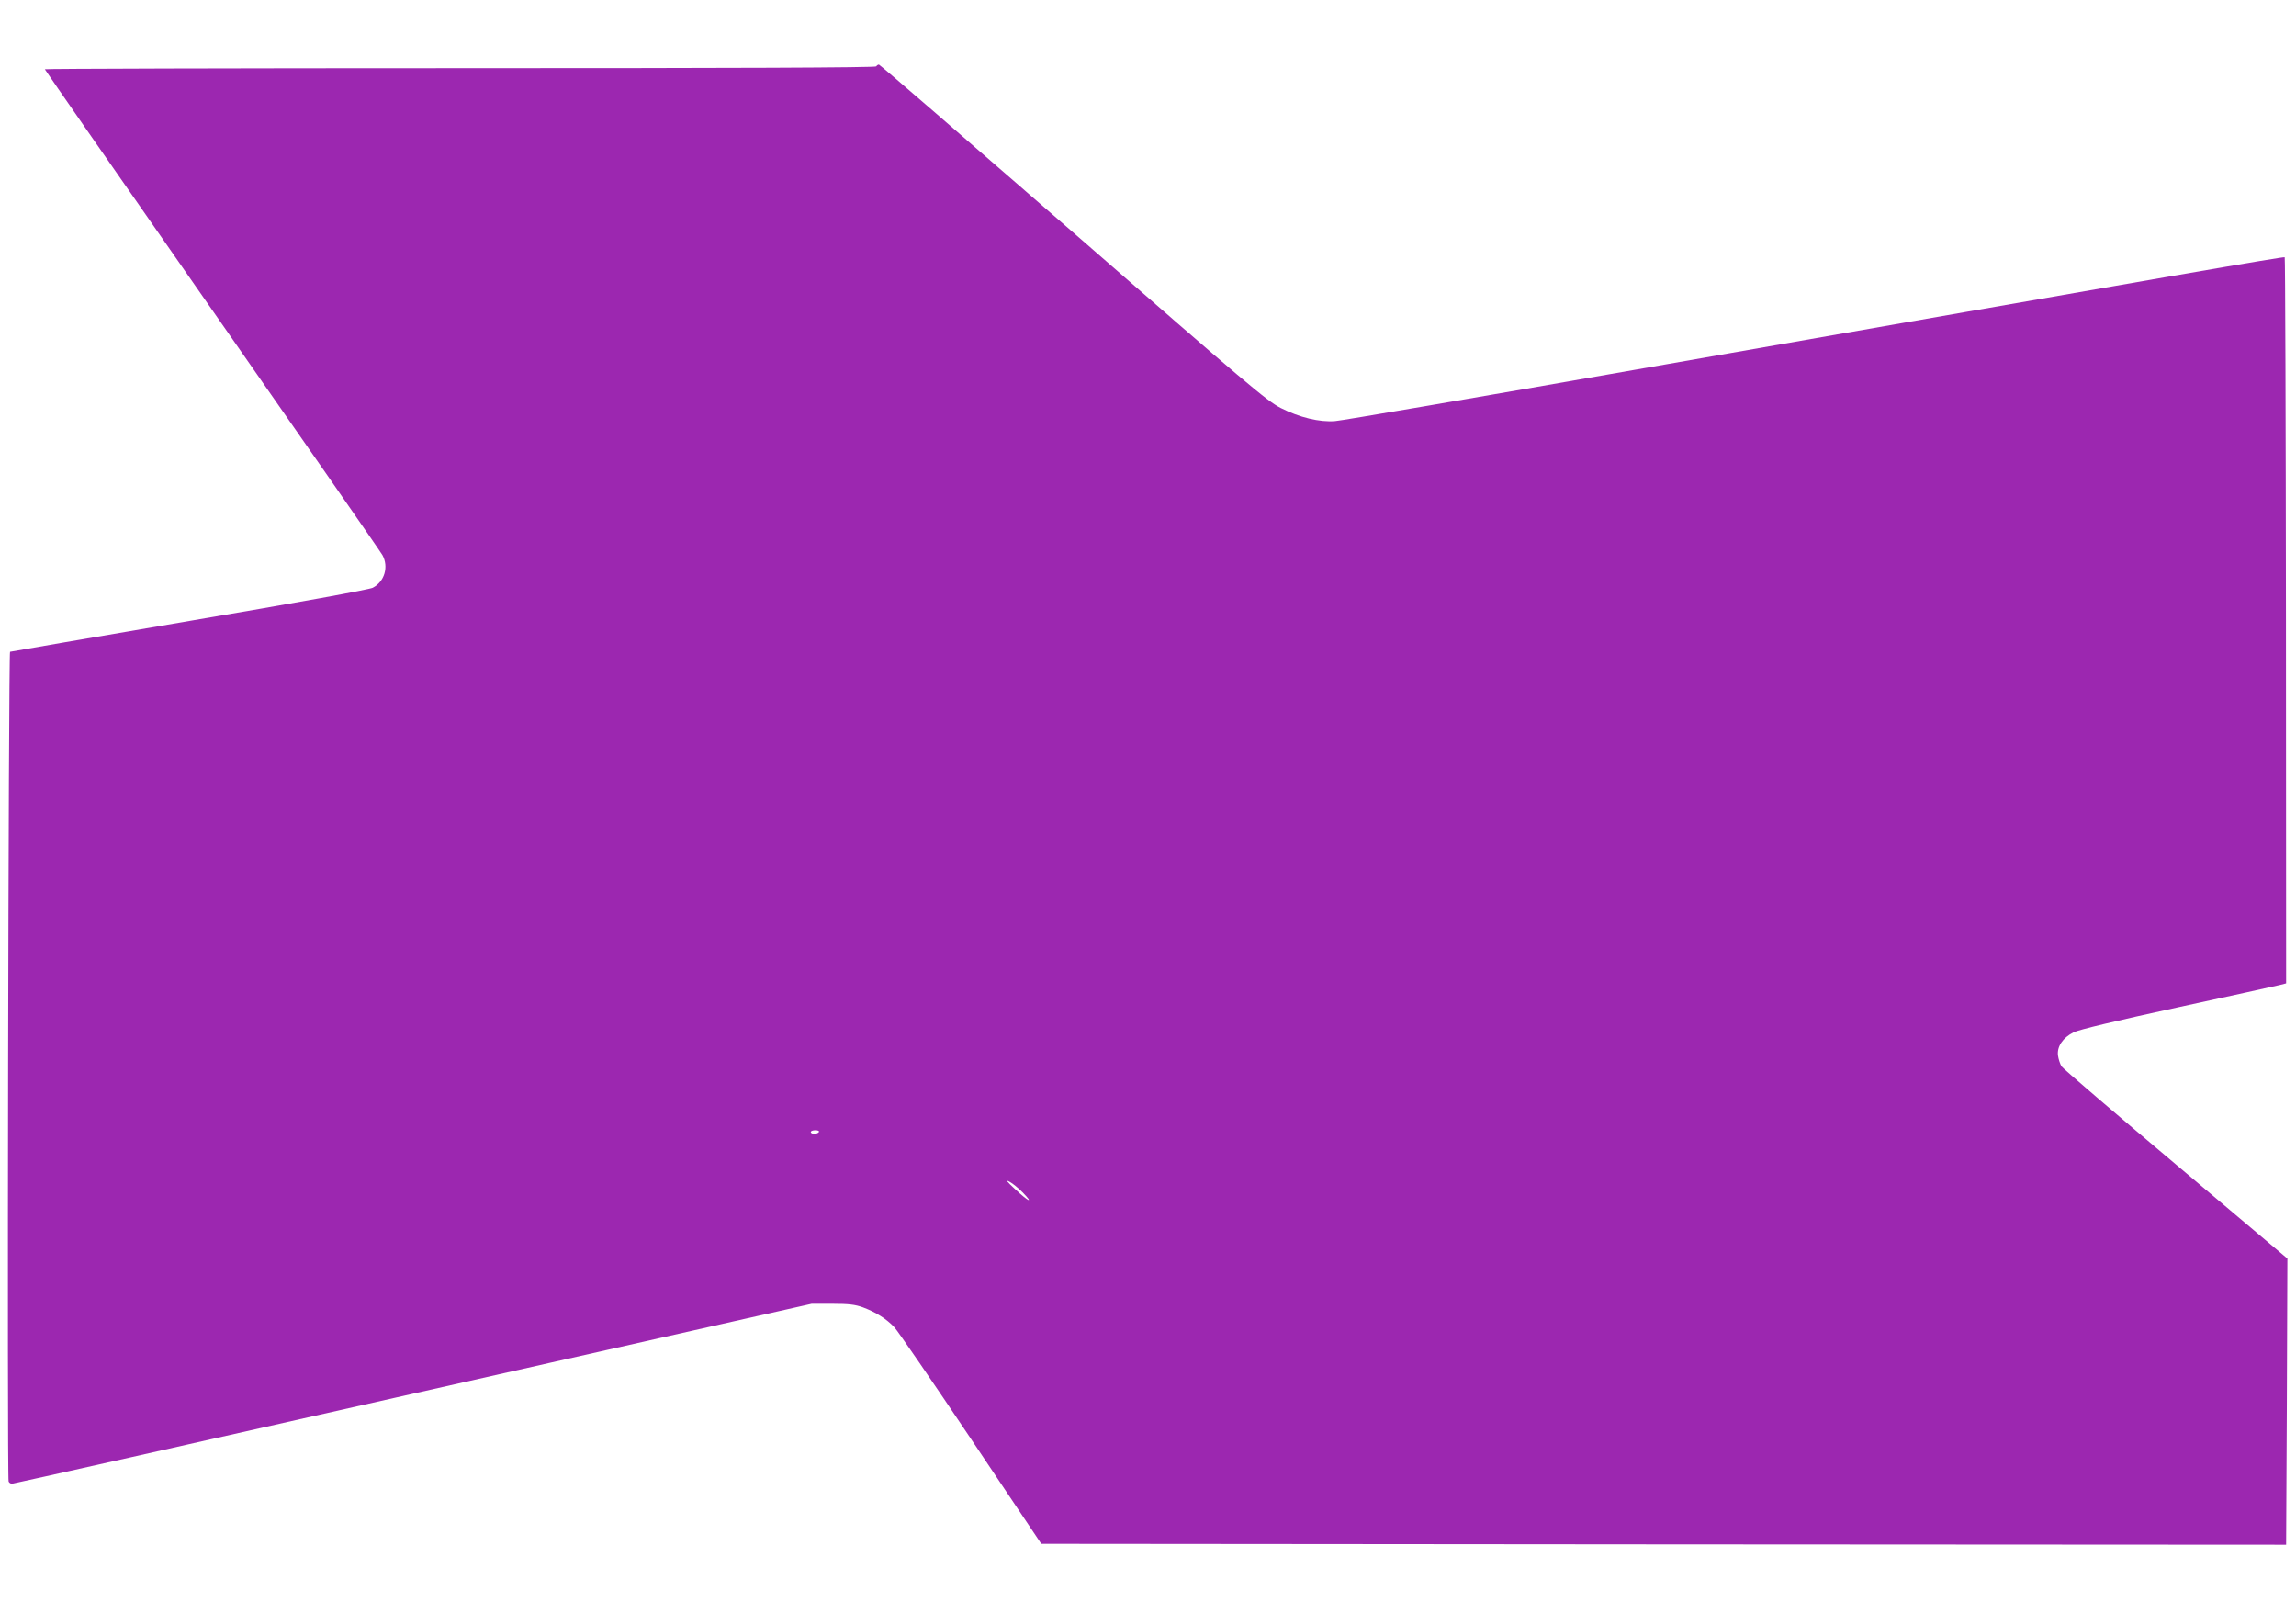 <?xml version="1.0" standalone="no"?>
<!DOCTYPE svg PUBLIC "-//W3C//DTD SVG 20010904//EN"
 "http://www.w3.org/TR/2001/REC-SVG-20010904/DTD/svg10.dtd">
<svg version="1.0" xmlns="http://www.w3.org/2000/svg"
 width="1280pt" height="893pt" viewBox="0 0 1280 893"
 preserveAspectRatio="xMidYMid meet">
<g transform="translate(0,893) scale(0.1,-0.1)"
fill="#9c27b0" stroke="none">
<path d="M4885 8560 c-4 -7 -788 -10 -2321 -10 -1273 0 -2314 -3 -2314 -6 0
-3 420 -607 933 -1342 512 -734 940 -1349 949 -1366 36 -65 12 -148 -54 -182
-20 -10 -413 -82 -1022 -185 -544 -93 -994 -170 -1000 -172 -9 -3 -17 -4595
-8 -4624 2 -7 11 -13 19 -13 8 0 1015 226 2236 502 l2222 501 115 0 c91 0 127
-4 171 -20 72 -27 131 -64 175 -111 19 -20 211 -300 427 -622 l392 -585 3470
-3 3470 -2 4 797 3 798 -621 524 c-342 288 -629 534 -638 547 -8 13 -17 40
-20 61 -6 50 27 99 87 129 29 15 240 65 580 139 294 64 551 120 570 125 l35 9
-1 2021 c-1 1112 -4 2023 -7 2026 -5 5 -569 -93 -3622 -627 -885 -155 -1638
-284 -1672 -286 -87 -7 -198 20 -303 73 -79 41 -183 129 -1159 980 -590 513
-1076 934 -1081 934 -5 0 -12 -4 -15 -10z m-320 -5940 c-3 -5 -15 -10 -26 -10
-10 0 -19 5 -19 10 0 6 12 10 26 10 14 0 23 -4 19 -10z m1137 -337 c63 -65 32
-51 -42 18 -47 43 -56 55 -32 42 18 -9 51 -37 74 -60z"/>
</g>
</svg>
